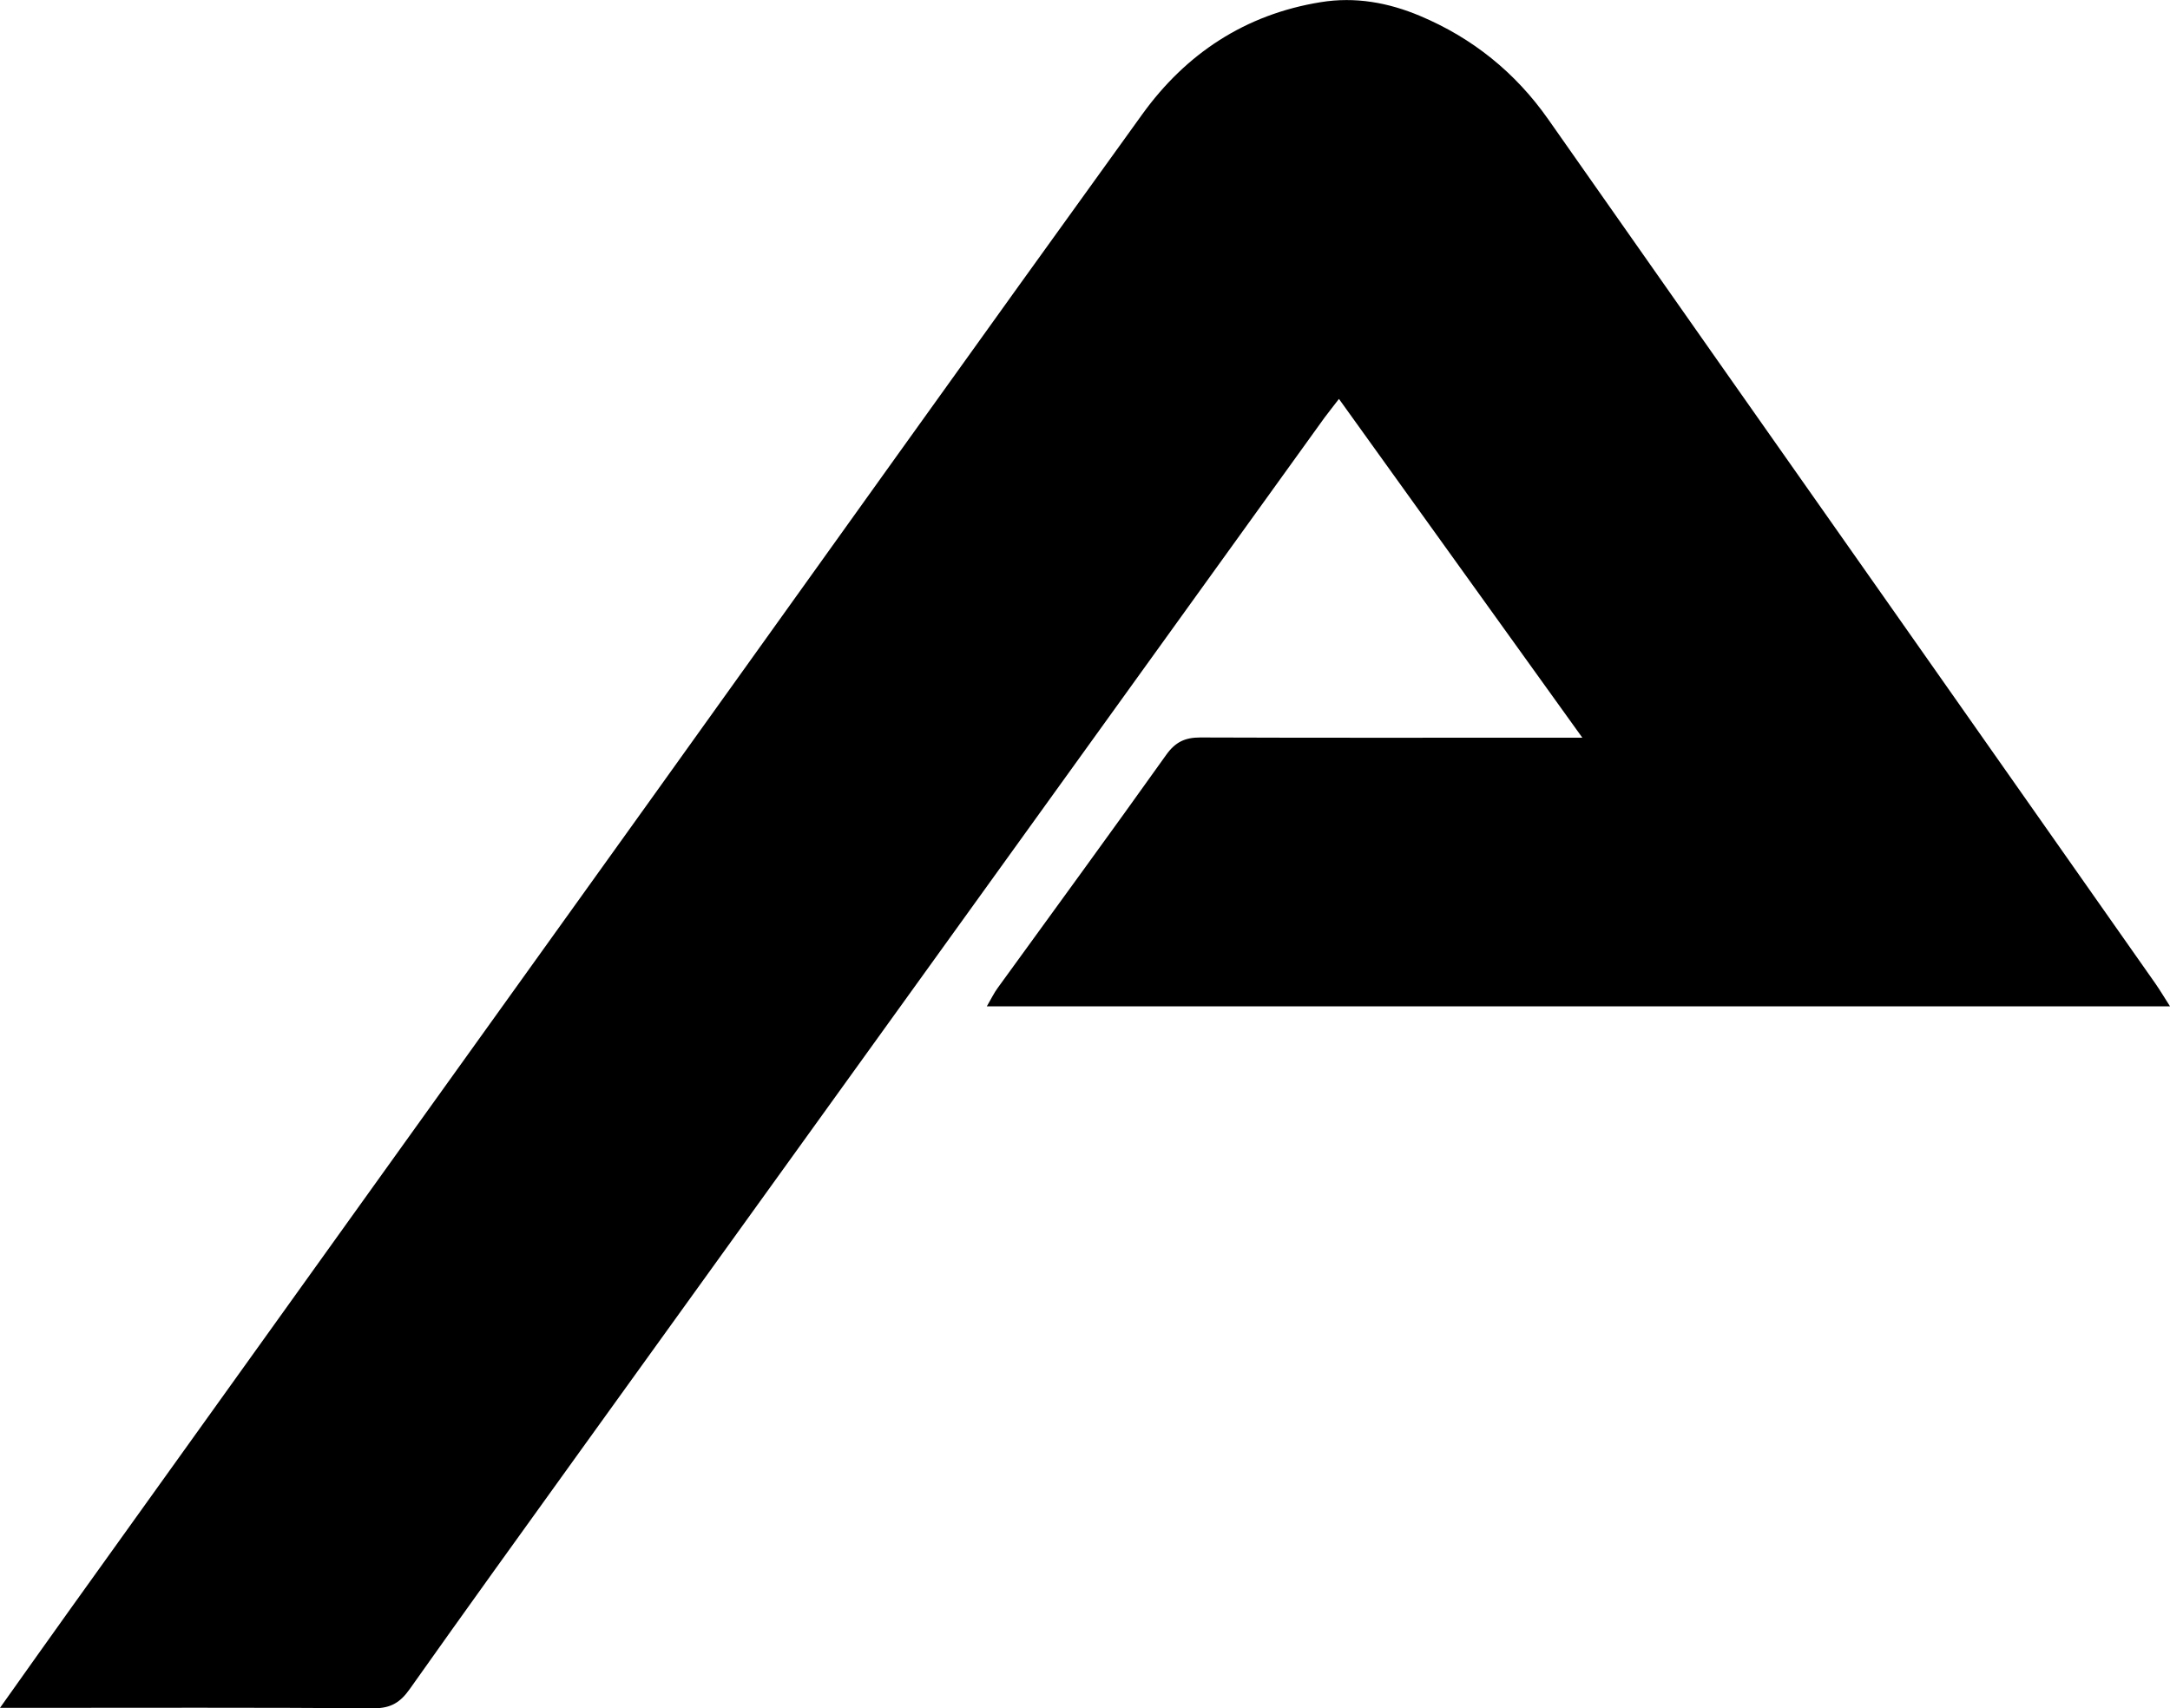 <svg xmlns="http://www.w3.org/2000/svg" id="Ebene_2" viewBox="0 0 99.59 78.4"><g id="Ebene_1-2"><path d="M55.09,33.85c-.71,0-1.15,.21-1.57,.8-2.55,3.58-5.14,7.12-7.72,10.68-.18,.24-.31,.52-.51,.86h54.3c-.28-.44-.46-.74-.66-1.03-4.11-5.85-8.21-11.69-12.32-17.54-5.19-7.38-10.38-14.76-15.56-22.15-1.51-2.15-3.48-3.73-5.88-4.74-1.45-.61-2.97-.89-4.56-.63-3.46,.56-6.18,2.36-8.19,5.15-7.55,10.46-15.04,20.96-22.55,31.44-8.86,12.36-17.73,24.72-26.59,37.09-1.07,1.49-2.12,2.98-3.28,4.61H1.09c5.36,0,10.71-.02,16.07,.02,.79,0,1.22-.28,1.65-.89,2.56-3.62,5.15-7.21,7.74-10.81,11.41-15.84,22.82-31.69,34.23-47.53,.2-.27,.41-.53,.67-.87,3.71,5.17,7.36,10.25,11.17,15.55h-1.58c-5.32,0-10.63,.01-15.95-.01Z"></path></g></svg>
